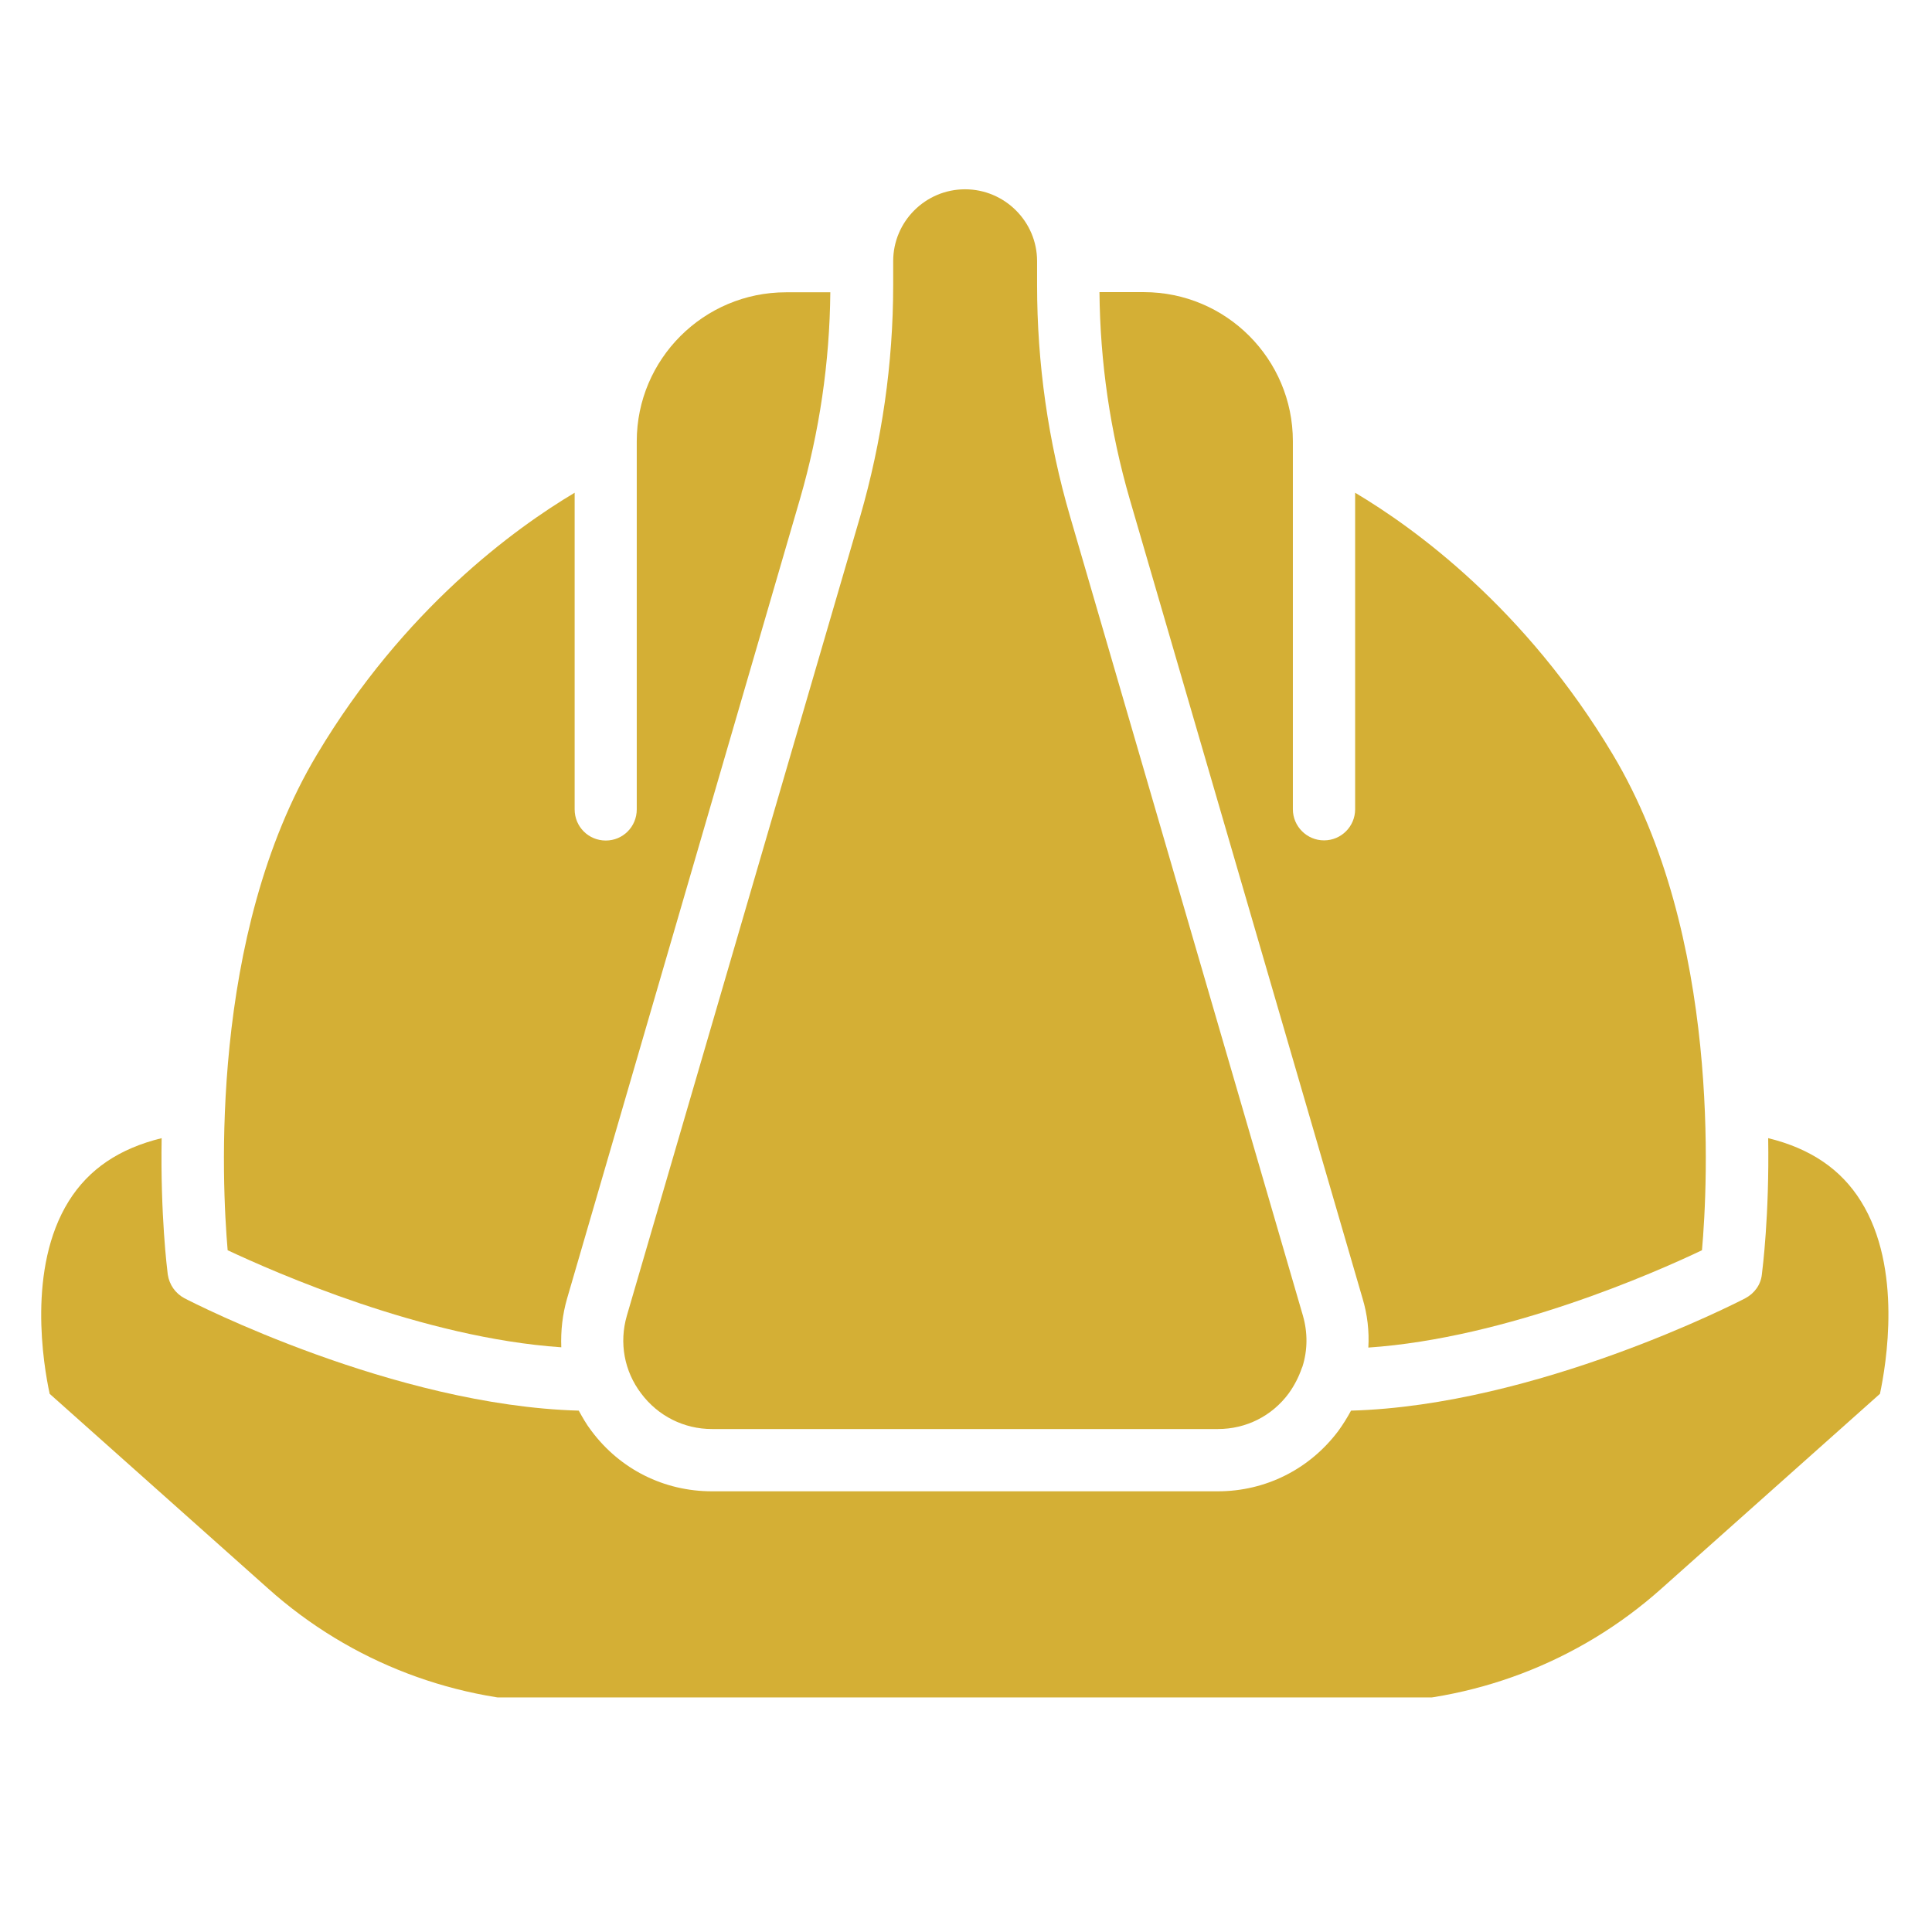 <svg version="1.0" preserveAspectRatio="xMidYMid meet" height="64" viewBox="0 0 48 48" zoomAndPan="magnify" width="64" xmlns:xlink="http://www.w3.org/1999/xlink" xmlns="http://www.w3.org/2000/svg"><defs><clipPath id="1b0b1bb934"><path clip-rule="nonzero" d="M 15 4.703 L 33 4.703 L 33 36 L 15 36 Z M 15 4.703"></path></clipPath><clipPath id="88ce7c0791"><path clip-rule="nonzero" d="M 1 28 L 47 28 L 47 42.172 L 1 42.172 Z M 1 28"></path></clipPath></defs><g clip-path="url(#1b0b1bb934)"><path fill-rule="nonzero" fill-opacity="1" d="M 15.93 34.621 C 16.348 35.18 16.992 35.504 17.688 35.504 L 30.258 35.504 C 30.957 35.504 31.598 35.184 32.016 34.621 C 32.156 34.426 32.266 34.215 32.344 33.988 C 32.348 33.98 32.355 33.965 32.359 33.953 C 32.488 33.547 32.492 33.109 32.371 32.688 L 26.586 12.832 C 26.039 10.961 25.766 9.023 25.766 7.082 L 25.766 6.488 C 25.766 5.504 24.961 4.703 23.977 4.703 C 22.992 4.703 22.191 5.504 22.191 6.488 L 22.191 7.082 C 22.191 9.031 21.91 10.965 21.371 12.832 L 15.574 32.688 C 15.379 33.359 15.508 34.066 15.93 34.621 Z M 15.93 34.621" fill="#d4af35"></path></g><path fill-rule="nonzero" fill-opacity="1" d="M 13.945 33.473 C 13.93 33.07 13.973 32.66 14.09 32.258 L 19.875 12.398 C 20.359 10.73 20.613 9 20.629 7.262 L 19.527 7.262 C 17.484 7.262 15.82 8.922 15.82 10.965 L 15.82 10.973 C 15.82 10.973 15.82 10.973 15.82 10.977 L 15.82 20.109 C 15.82 20.539 15.477 20.883 15.051 20.883 C 14.621 20.883 14.277 20.539 14.277 20.109 L 14.277 12.242 C 12.789 13.129 10.035 15.125 7.875 18.746 C 5.184 23.246 5.516 29.434 5.656 31.062 C 6.824 31.609 10.504 33.238 13.945 33.473 Z M 13.945 33.473" fill="#d4af35"></path><g clip-path="url(#88ce7c0791)"><path fill-rule="nonzero" fill-opacity="1" d="M 43.93 28.277 C 43.961 30.199 43.789 31.531 43.773 31.664 C 43.746 31.918 43.59 32.133 43.363 32.254 C 43.148 32.367 38.172 34.918 33.566 35.047 C 33.473 35.219 33.367 35.391 33.25 35.551 C 32.535 36.504 31.441 37.051 30.258 37.051 L 17.688 37.051 C 16.496 37.051 15.406 36.504 14.695 35.551 C 14.57 35.391 14.473 35.215 14.379 35.047 C 9.781 34.918 4.797 32.367 4.582 32.254 C 4.355 32.133 4.207 31.918 4.168 31.664 C 4.152 31.531 3.984 30.199 4.016 28.277 C 2.965 28.535 2.207 29.043 1.707 29.844 C 0.672 31.508 1.078 33.906 1.234 34.629 L 6.664 39.469 C 8.715 41.305 11.359 42.309 14.113 42.309 L 33.828 42.309 C 36.578 42.309 39.227 41.301 41.277 39.469 L 46.707 34.629 C 46.859 33.91 47.273 31.508 46.234 29.844 C 45.738 29.047 44.98 28.535 43.93 28.277 Z M 43.93 28.277" fill="#d4af35"></path></g><path fill-rule="nonzero" fill-opacity="1" d="M 33.852 32.258 C 33.973 32.66 34.02 33.07 33.996 33.48 C 37.434 33.246 41.129 31.613 42.285 31.062 C 42.43 29.434 42.762 23.246 40.07 18.746 C 37.898 15.109 35.145 13.121 33.668 12.242 L 33.668 20.105 C 33.668 20.531 33.324 20.879 32.895 20.879 C 32.469 20.879 32.121 20.531 32.121 20.105 L 32.121 10.973 C 32.121 10.973 32.121 10.973 32.121 10.965 L 32.121 10.961 C 32.121 8.922 30.465 7.258 28.418 7.258 L 27.316 7.258 C 27.332 9 27.582 10.723 28.066 12.395 Z M 33.852 32.258" fill="#d4af35"></path></svg>
